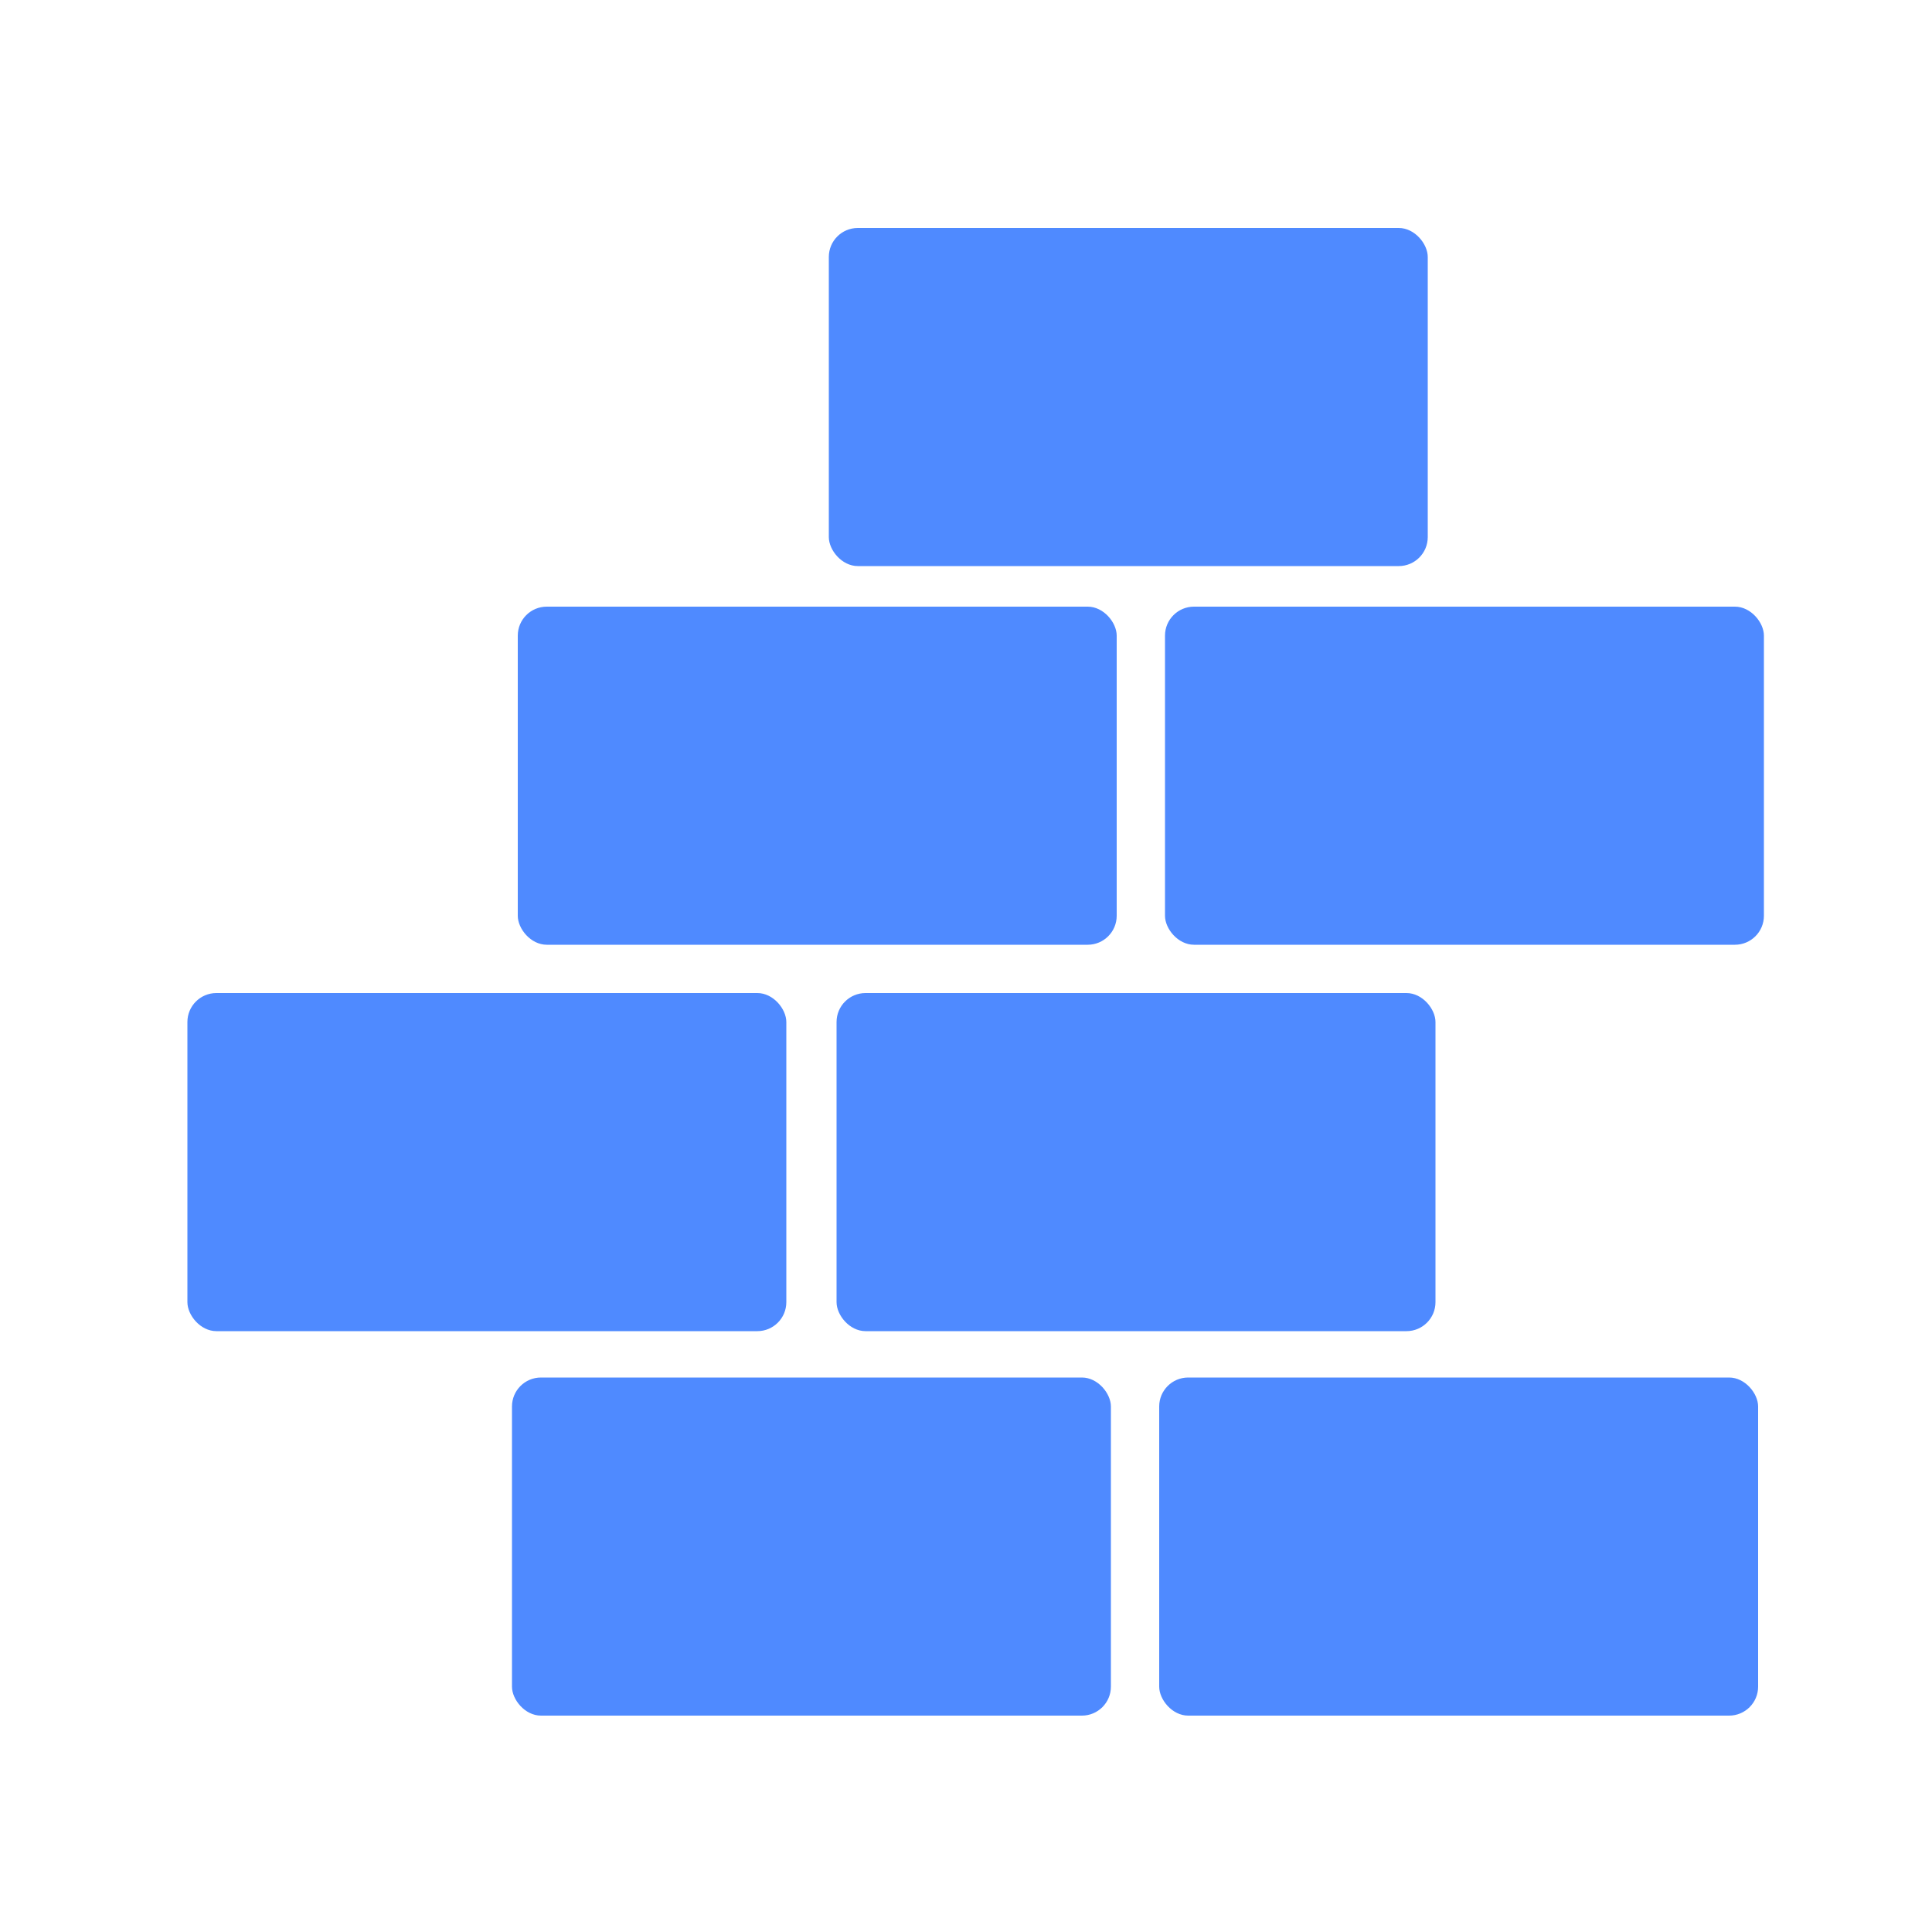 <?xml version="1.0" encoding="UTF-8"?>
<svg id="Layer_1" xmlns="http://www.w3.org/2000/svg" version="1.1" xmlns:xlink="http://www.w3.org/1999/xlink" viewBox="0 0 100 100">
  <!-- Generator: Adobe Illustrator 29.2.1, SVG Export Plug-In . SVG Version: 2.1.0 Build 116)  -->
  <defs>
    <style>
      .st0 {
        fill: #4f8aff;
      }
    </style>
  </defs>
  <rect class="st0" x="42.9" y="11.8" width="31" height="17.5" rx="1.5" ry="1.5"/>
  <rect class="st0" x="60.3" y="31.4" width="31" height="17.5" rx="1.5" ry="1.5"/>
  <rect class="st0" x="26.8" y="31.4" width="31" height="17.5" rx="1.5" ry="1.5"/>
  <rect class="st0" x="43.3" y="51.4" width="31" height="17.5" rx="1.5" ry="1.5"/>
  <rect class="st0" x="9.7" y="51.4" width="31" height="17.5" rx="1.5" ry="1.5"/>
  <rect class="st0" x="60" y="71.3" width="31" height="17.5" rx="1.5" ry="1.5"/>
  <rect class="st0" x="26.5" y="71.3" width="31" height="17.5" rx="1.5" ry="1.5"/>
</svg>